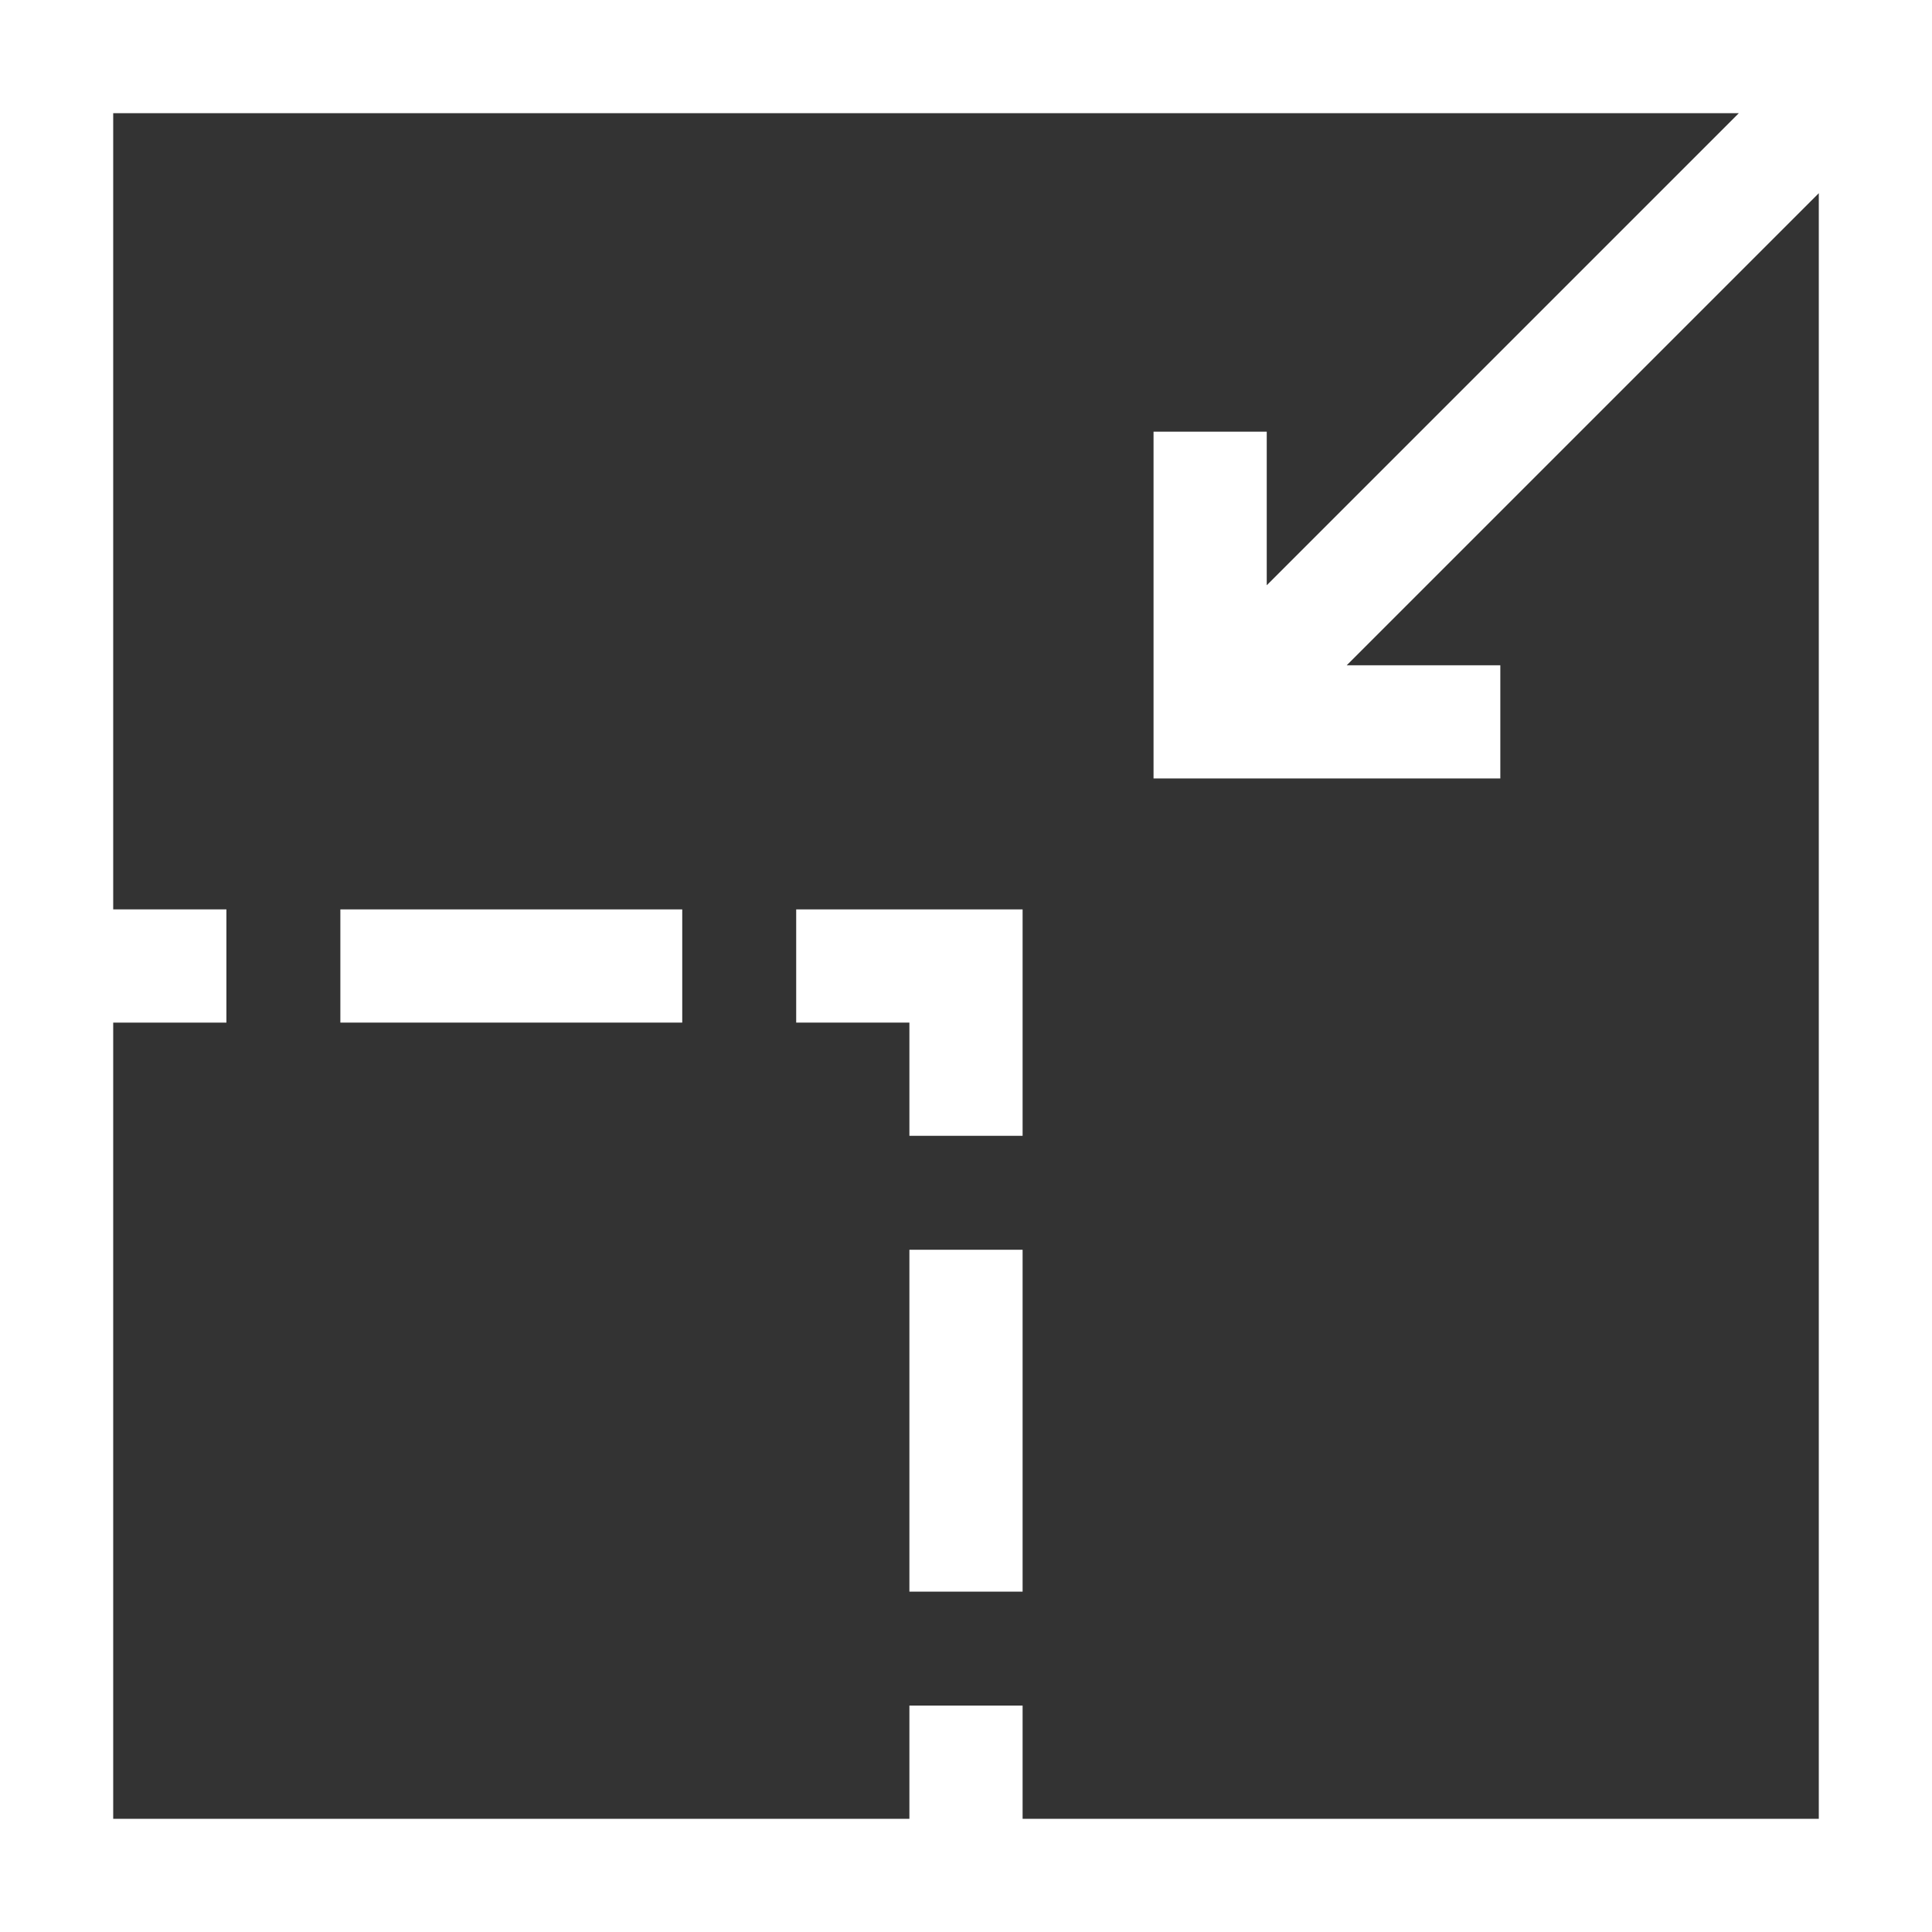 <?xml version="1.0" encoding="UTF-8"?>
<svg id="Capa_1" xmlns="http://www.w3.org/2000/svg" width="512" height="512" version="1.1" xmlns:xlink="http://www.w3.org/1999/xlink" viewBox="0 0 512 512">
  <rect x="0" y="0" width="512" height="512" fill="#333333" stroke="none"/>
  <!-- Generator: Adobe Illustrator 29.2.1, SVG Export Plug-In . SVG Version: 2.1.0 Build 116)  -->
  <defs>
    <style>
      .st0 {
        fill: #fff;
      }
    </style>
  </defs>
  <path class="st0" d="M0,0v512h512V0H0ZM271,482v-30h-30v30H30v-211h30v-30h-30V30h430.8l-125.1,125.1v-40.7h-30v91.9h91.9v-30h-40.7l125.1-125.1v430.8h-211Z"/>
  <rect class="st0" x="241" y="331.2" width="30" height="90.6"/>
  <polygon class="st0" points="211 271 241 271 241 301 271 301 271 241 211 241 211 271"/>
  <rect class="st0" x="90.2" y="241" width="90.6" height="30"/>
</svg>